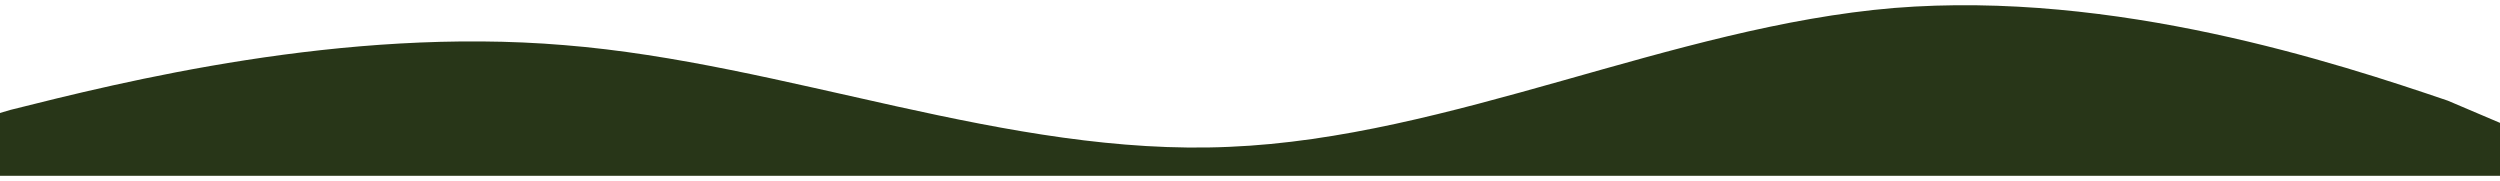 <svg width="1920" height="139" viewBox="0 0 1920 139" fill="none" xmlns="http://www.w3.org/2000/svg">
    <g filter="url(#filter0_d_241_315)">
        <path d="M-2.5 83.5L8.083 80.382C93.167 59.053 263.333 16.395 433.5 30.659C603.667 44.389 773.833 116.374 944 108.776C1114.17 101.711 1284.33 16.395 1454.5 2.131C1624.67 -11.599 1794.83 44.389 1879.92 73.317L1921.5 91V131H1871C1785.92 131 1615.75 131 1445.58 131C1275.42 131 1095.67 131 925.5 131C755.333 131 585.167 131 415 131C244.833 131 86.583 131 1.5 131H-2.5V83.5Z"
              fill="#283618"/>
    </g>
    <defs>
        <filter id="filter0_d_241_315" x="-6.5" y="0" width="1932" height="139" filterUnits="userSpaceOnUse"
                color-interpolation-filters="sRGB">
            <feFlood flood-opacity="0" result="BackgroundImageFix"/>
            <feColorMatrix in="SourceAlpha" type="matrix" values="0 0 0 0 0 0 0 0 0 0 0 0 0 0 0 0 0 0 127 0"
                           result="hardAlpha"/>
            <feOffset dy="4"/>
            <feGaussianBlur stdDeviation="2"/>
            <feComposite in2="hardAlpha" operator="out"/>
            <feColorMatrix type="matrix" values="0 0 0 0 0 0 0 0 0 0 0 0 0 0 0 0 0 0 0.25 0"/>
            <feBlend mode="normal" in2="BackgroundImageFix" result="effect1_dropShadow_241_315"/>
            <feBlend mode="normal" in="SourceGraphic" in2="effect1_dropShadow_241_315" result="shape"/>
        </filter>
    </defs>
</svg>
